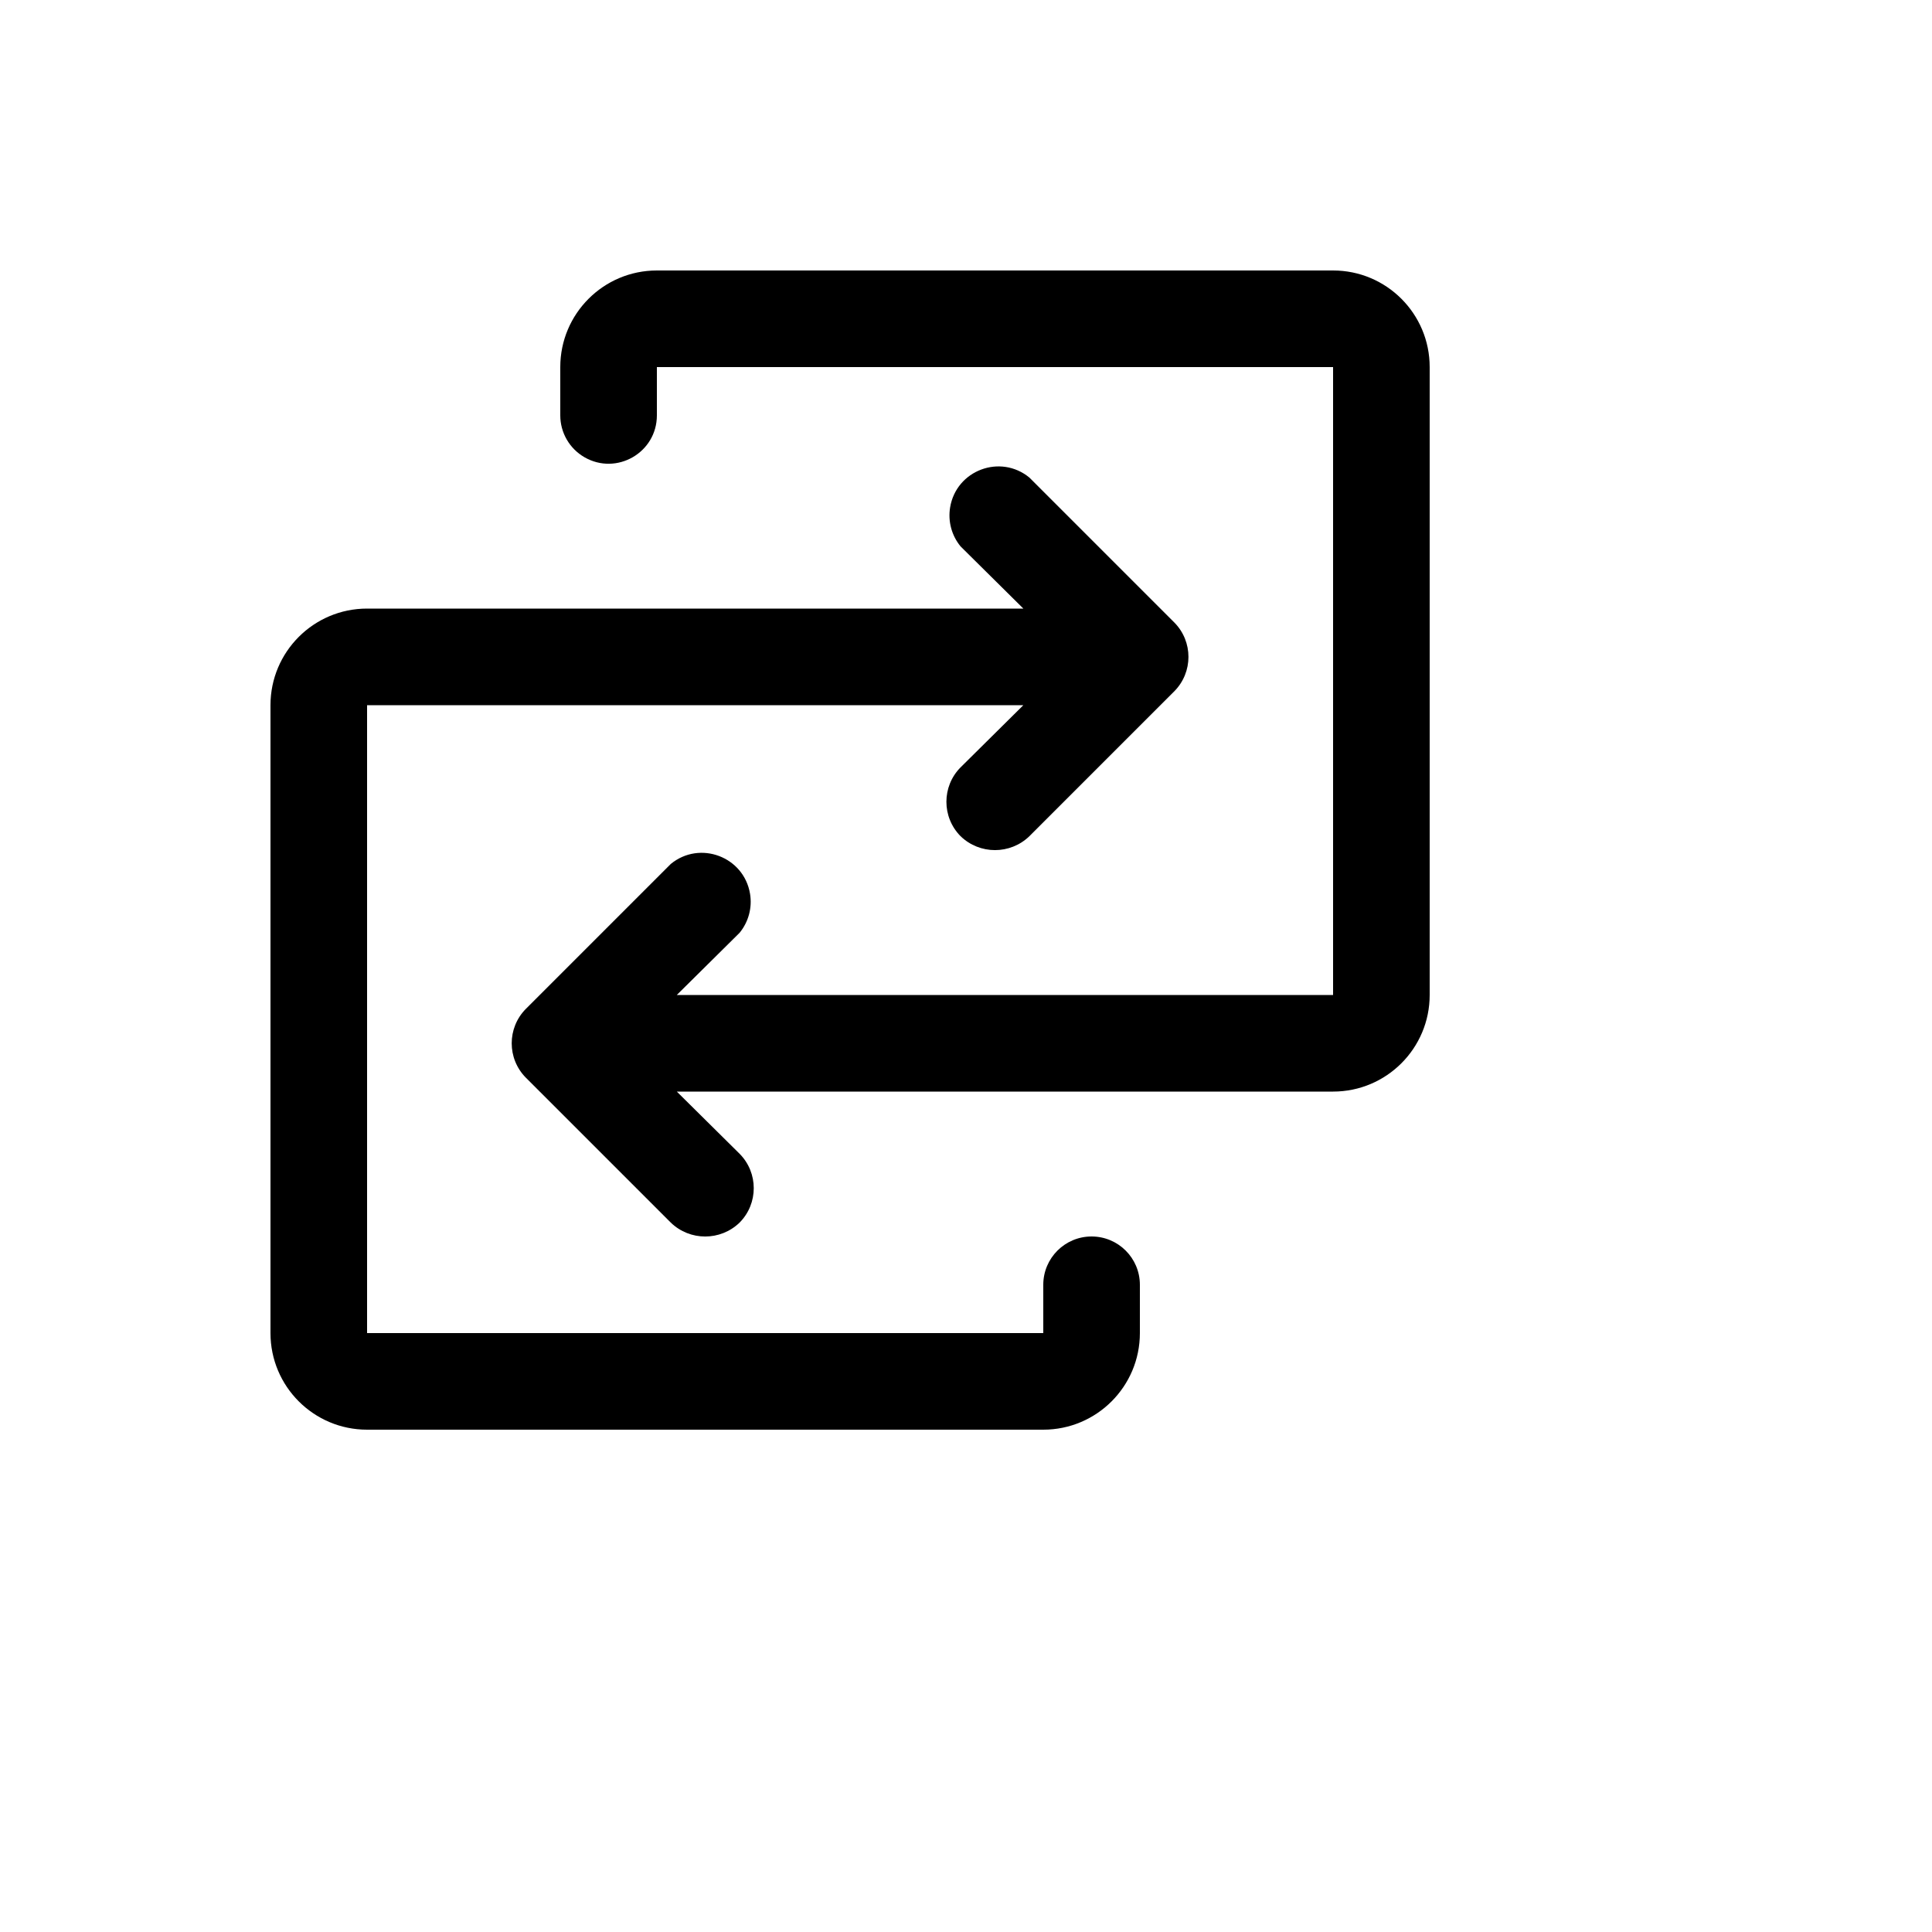 <svg xmlns="http://www.w3.org/2000/svg" version="1.1" xmlns:xlink="http://www.w3.org/1999/xlink" width="100%" height="100%" id="svgWorkerArea" viewBox="-25 -25 625 625" xmlns:idraw="https://idraw.muisca.co" style="background: white;"><defs id="defsdoc"><pattern id="patternBool" x="0" y="0" width="10" height="10" patternUnits="userSpaceOnUse" patternTransform="rotate(35)"><circle cx="5" cy="5" r="4" style="stroke: none;fill: #ff000070;"></circle></pattern></defs><g id="fileImp-636789030" class="cosito"><path id="pathImp-929576008" class="grouped" d="M437.5 93.75C437.5 93.75 437.5 296.875 437.5 296.875 437.5 314.134 423.509 328.125 406.25 328.125 406.25 328.125 193.945 328.125 193.945 328.125 193.945 328.125 214.258 348.242 214.258 348.242 220.365 354.408 220.365 364.342 214.258 370.508 208.05 376.511 198.2 376.511 191.992 370.508 191.992 370.508 145.117 323.633 145.117 323.633 139.01 317.467 139.01 307.533 145.117 301.367 145.117 301.367 191.992 254.492 191.992 254.492 201.406 246.766 215.654 252.128 217.638 264.144 218.38 268.639 217.148 273.236 214.258 276.758 214.258 276.758 193.945 296.875 193.945 296.875 193.945 296.875 406.25 296.875 406.25 296.875 406.25 296.875 406.25 93.75 406.25 93.75 406.25 93.75 187.5 93.75 187.5 93.75 187.5 93.75 187.5 109.375 187.5 109.375 187.5 121.403 174.479 128.921 164.062 122.907 159.228 120.115 156.25 114.957 156.25 109.375 156.25 109.375 156.25 93.75 156.25 93.75 156.25 76.491 170.241 62.5 187.5 62.5 187.5 62.5 406.25 62.5 406.25 62.5 423.509 62.5 437.5 76.491 437.5 93.75 437.5 93.75 437.5 93.75 437.5 93.75M328.125 375C319.495 375 312.5 381.995 312.5 390.625 312.5 390.625 312.5 406.25 312.5 406.25 312.5 406.25 93.75 406.25 93.75 406.25 93.75 406.25 93.75 203.125 93.75 203.125 93.75 203.125 306.055 203.125 306.055 203.125 306.055 203.125 285.742 223.242 285.742 223.242 279.635 229.408 279.635 239.342 285.742 245.508 291.95 251.511 301.8 251.511 308.008 245.508 308.008 245.508 354.883 198.633 354.883 198.633 360.99 192.467 360.99 182.533 354.883 176.367 354.883 176.367 308.008 129.492 308.008 129.492 298.594 121.766 284.346 127.128 282.362 139.144 281.62 143.639 282.852 148.236 285.742 151.758 285.742 151.758 306.055 171.875 306.055 171.875 306.055 171.875 93.75 171.875 93.75 171.875 76.491 171.875 62.5 185.866 62.5 203.125 62.5 203.125 62.5 406.25 62.5 406.25 62.5 423.509 76.491 437.5 93.75 437.5 93.75 437.5 312.5 437.5 312.5 437.5 329.759 437.5 343.75 423.509 343.75 406.25 343.75 406.25 343.75 390.625 343.75 390.625 343.75 381.995 336.755 375 328.125 375 328.125 375 328.125 375 328.125 375"></path></g></svg>